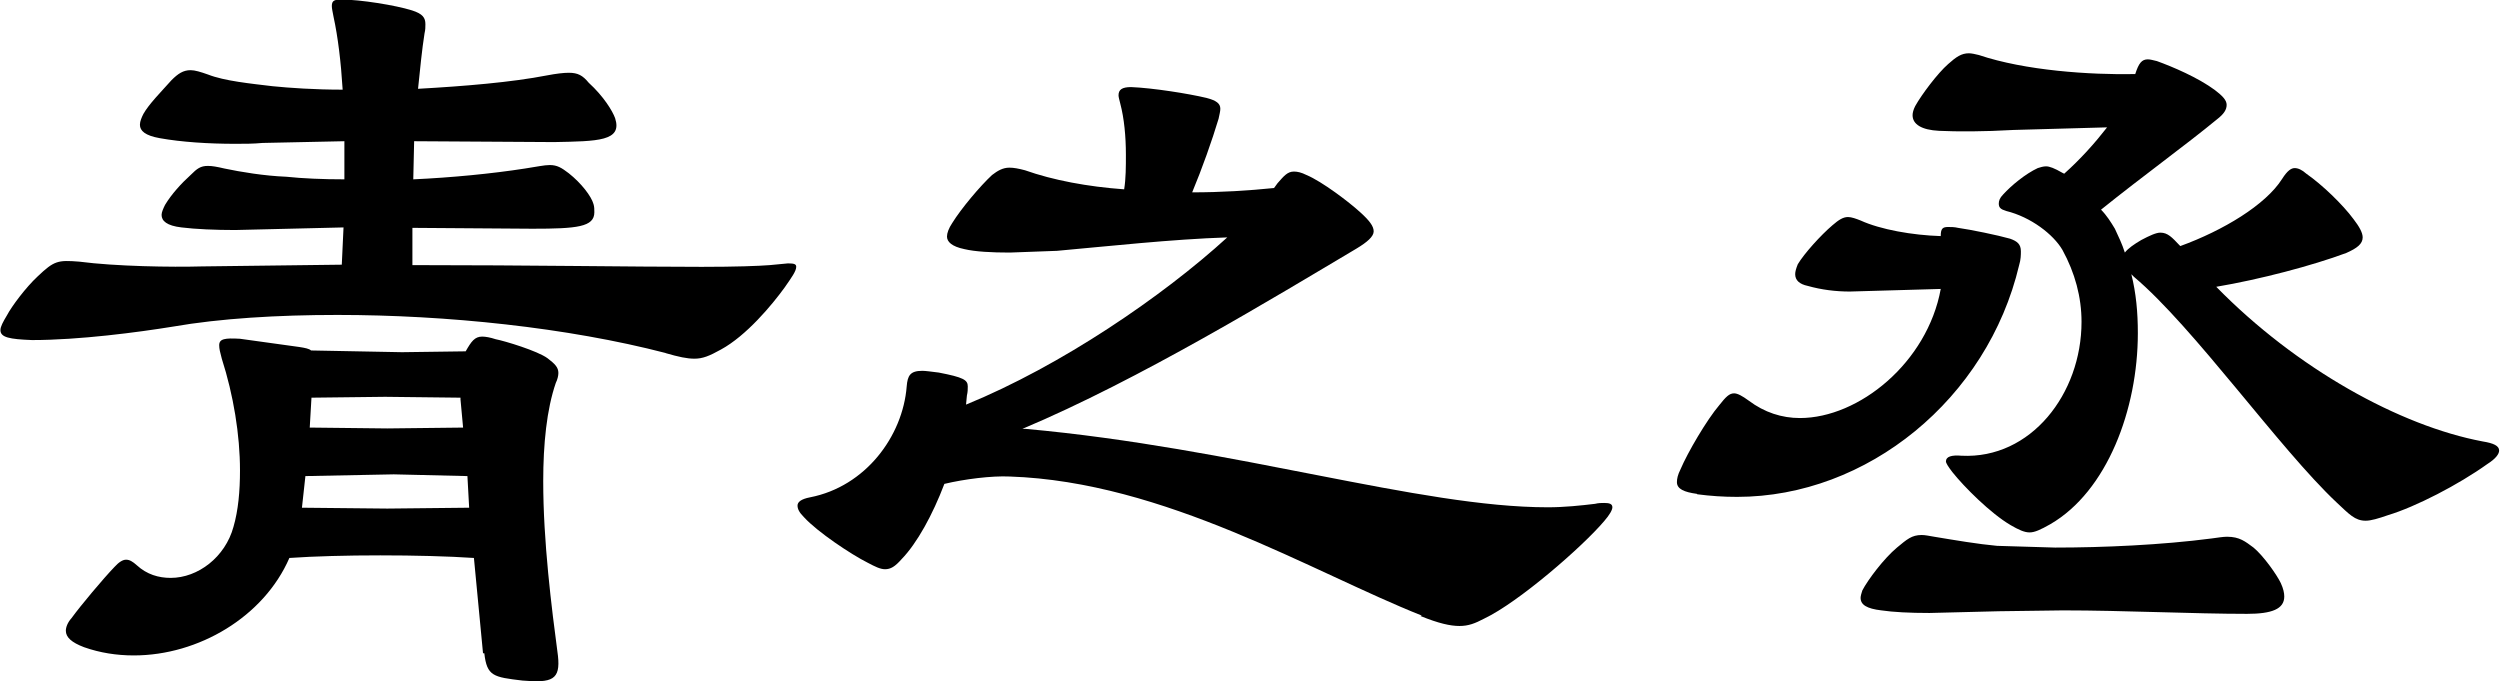 <?xml version="1.0" encoding="UTF-8"?><svg id="_レイヤー_2" xmlns="http://www.w3.org/2000/svg" viewBox="0 0 57.71 15.72"><g id="_レイヤー_1-2"><path d="M15.37,8.15c-2.27-.59-5.06-.88-7.58-.88-1.38,0-2.71.08-3.8.27-.8.13-2.16.31-3.25.31-.52-.02-.73-.06-.73-.23,0-.08.06-.19.15-.34.11-.21.44-.65.71-.9.38-.36.46-.38.96-.34.84.11,2.14.13,2.83.11l3.23-.04.04-.86-2.5.06c-.46,0-.92-.02-1.24-.06-.34-.04-.46-.15-.46-.29,0-.06.04-.15.08-.23.15-.25.38-.5.59-.69.15-.15.23-.21.4-.21.1,0,.21.02.38.06.38.08.92.17,1.43.19.38.04.84.06,1.34.06v-.88l-1.89.04c-.21.02-.42.02-.63.02-.61,0-1.24-.04-1.74-.13-.34-.06-.46-.17-.46-.31,0-.08.04-.17.08-.25.13-.23.4-.5.65-.78.15-.15.27-.23.44-.23.1,0,.23.04.4.1.38.15.99.21,1.49.27.4.04.97.08,1.62.08-.04-.65-.11-1.22-.21-1.68-.02-.11-.04-.19-.04-.25,0-.13.06-.15.23-.15.42,0,1.24.13,1.62.25.25.08.31.17.31.32,0,.06,0,.13-.02.21-.06.38-.1.8-.15,1.28,1.07-.06,2.16-.15,2.98-.31.21-.04.38-.06.5-.06.21,0,.32.06.46.23.34.31.55.65.61.82.17.53-.4.53-1.41.55l-3.23-.02-.02.88c.88-.04,1.81-.13,2.58-.25.27-.04.44-.08.57-.08.17,0,.27.06.44.19.29.23.52.53.57.71.02.06.02.13.02.19,0,.34-.4.38-1.43.38l-2.77-.02v.86c2.67,0,5.12.04,6.68.04.78,0,1.32-.02,1.57-.04l.42-.04c.15,0,.19.02.19.08,0,.1-.11.25-.27.48-.29.4-.88,1.11-1.47,1.43-.27.15-.42.21-.61.21-.17,0-.36-.04-.67-.13ZM11.15,15.08l-.21-2.2c-.59-.04-1.39-.06-2.16-.06s-1.53.02-2.1.06c-.59,1.36-2.1,2.25-3.59,2.25-.4,0-.78-.06-1.15-.19-.29-.11-.42-.23-.42-.38,0-.08.04-.19.13-.29.21-.29.74-.92.99-1.18.1-.11.19-.17.27-.17s.15.04.25.13c.23.21.5.29.78.29.63,0,1.26-.48,1.45-1.18.11-.38.15-.82.15-1.3,0-.82-.15-1.74-.42-2.58-.04-.15-.06-.23-.06-.31,0-.15.13-.17.48-.15l1.37.19c.13.02.23.04.27.08l2.1.04,1.47-.02c.13-.23.21-.34.38-.34.08,0,.19.02.31.06.21.04.97.27,1.2.44.17.13.25.21.25.34,0,.06-.02.15-.06.23-.21.61-.29,1.41-.29,2.27,0,1.39.19,2.9.34,4.03.06.55-.13.63-.82.57-.67-.08-.82-.1-.88-.63ZM10.83,11.72l-.04-.73-1.7-.04-2.04.04-.08.73,1.97.02,1.89-.02ZM10.69,9.87l-.06-.65v-.04l-1.74-.02-1.7.02-.04.69,1.79.02,1.76-.02Z"/><path d="M32.82,14.21c-2.54-1.01-5.94-3.09-9.51-3.21-.42-.02-1.05.06-1.51.17-.27.71-.63,1.37-.99,1.74-.15.17-.25.23-.38.23-.11,0-.23-.06-.4-.15-.38-.19-1.16-.71-1.47-1.05-.11-.11-.15-.19-.15-.27s.08-.15.29-.19c1.28-.25,2.14-1.41,2.23-2.56.02-.25.08-.36.36-.36.08,0,.21.02.38.04.57.11.67.17.67.32,0,.06,0,.13-.02.21l-.02.21c2.2-.9,4.54-2.5,6.03-3.86-1.26.04-2.81.21-3.93.31l-1.09.04c-.42,0-.8-.02-1.05-.08-.29-.06-.4-.17-.4-.29,0-.08.04-.19.12-.31.21-.34.65-.86.92-1.11.13-.1.25-.17.4-.17.1,0,.21.02.36.06.65.23,1.45.38,2.29.44.04-.25.04-.52.04-.8,0-.42-.04-.84-.13-1.18-.02-.08-.04-.15-.04-.19,0-.13.08-.19.29-.19.5.02,1.32.15,1.74.25.23.06.32.13.32.25,0,.06-.02.13-.04.23-.15.5-.38,1.15-.61,1.7.67,0,1.3-.04,1.89-.1l.08-.11c.15-.17.23-.27.38-.27.08,0,.17.02.29.08.36.15.99.63,1.24.86.21.19.31.32.31.44s-.15.25-.4.4c-1.87,1.11-5,3.02-7.71,4.16h.08c4.85.44,9.09,1.81,12.05,1.81.38,0,.76-.04,1.09-.08.08-.02.15-.02.21-.02.12,0,.19.02.19.1,0,.06-.06.17-.19.32-.5.59-1.97,1.87-2.77,2.25-.21.11-.36.17-.57.17s-.48-.06-.9-.23Z"/><path d="M39.17,11.4c-.29-.04-.46-.11-.46-.27,0-.08.02-.17.08-.29.17-.4.61-1.15.9-1.49.15-.19.23-.27.34-.27.08,0,.19.06.34.17.36.27.76.4,1.18.4,1.36,0,2.94-1.28,3.25-2.98l-2.1.06c-.32,0-.65-.04-.97-.13-.19-.04-.29-.13-.29-.27,0-.06.02-.13.06-.23.15-.25.53-.67.8-.9.15-.13.25-.19.36-.19.08,0,.19.04.29.08.46.21,1.2.34,1.85.36,0-.17.04-.21.17-.21.06,0,.15,0,.23.02.29.04.92.17,1.2.25.17.06.25.13.25.29,0,.08,0,.19-.04.32-.73,3.09-3.51,5.35-6.51,5.35-.32,0-.61-.02-.92-.06ZM47.63,14.09l-1.49.02-1.6.04c-.46,0-.84-.02-1.11-.06-.34-.04-.48-.13-.48-.29,0-.04.02-.11.04-.17.13-.25.5-.74.8-.99.23-.19.34-.29.57-.29.08,0,.17.02.29.04.48.08,1.01.17,1.45.21l1.34.04c1.11,0,2.46-.06,3.61-.21.15-.02.27-.04.36-.04.29,0,.42.11.61.25.23.19.54.63.63.82.06.13.08.23.08.31,0,.29-.29.4-.86.4-1.22,0-2.86-.08-4.24-.08ZM46.41,12.12c-.46-.27-1.07-.88-1.34-1.22-.1-.13-.15-.21-.15-.25,0-.11.13-.15.36-.13,1.6.08,2.77-1.43,2.77-3.09,0-.57-.15-1.13-.44-1.66-.21-.36-.73-.76-1.3-.9-.13-.04-.17-.08-.17-.17,0-.06.02-.13.1-.21.19-.21.52-.48.8-.61.06-.02.13-.04.19-.04.08,0,.19.04.38.15l.04.02c.38-.34.71-.71.99-1.07l-2.16.06c-.69.04-1.3.04-1.72.02-.4-.02-.61-.15-.61-.36,0-.06.02-.13.06-.21.15-.27.52-.76.76-.97.19-.17.31-.25.48-.25.06,0,.15.02.23.04,1.07.36,2.56.46,3.61.44.08-.25.15-.34.29-.34.06,0,.12.02.21.04.36.13.95.38,1.34.67.17.13.27.23.27.34s-.06.21-.23.34c-.69.57-1.7,1.3-2.67,2.08.13.13.23.29.32.44.08.17.17.36.23.55.08-.1.21-.19.38-.29.19-.1.34-.17.44-.17.17,0,.27.11.44.29l.02.02c.99-.36,1.97-.95,2.35-1.55.12-.19.21-.25.29-.25s.17.04.27.13c.36.25.84.71,1.09,1.05.13.17.21.31.21.42,0,.15-.13.25-.38.36-.78.29-1.99.61-3,.78,1.85,1.89,4.24,3.21,6.15,3.57.25.04.38.1.38.21,0,.08-.08.19-.27.31-.67.48-1.66.99-2.29,1.18-.23.08-.4.13-.52.13-.25,0-.38-.15-.67-.42-1.32-1.24-3.3-4.05-4.68-5.21l-.06-.06c.11.44.15.88.15,1.36,0,1.76-.71,3.65-2.02,4.41-.23.13-.36.19-.48.19s-.25-.06-.44-.17Z"/></g></svg>